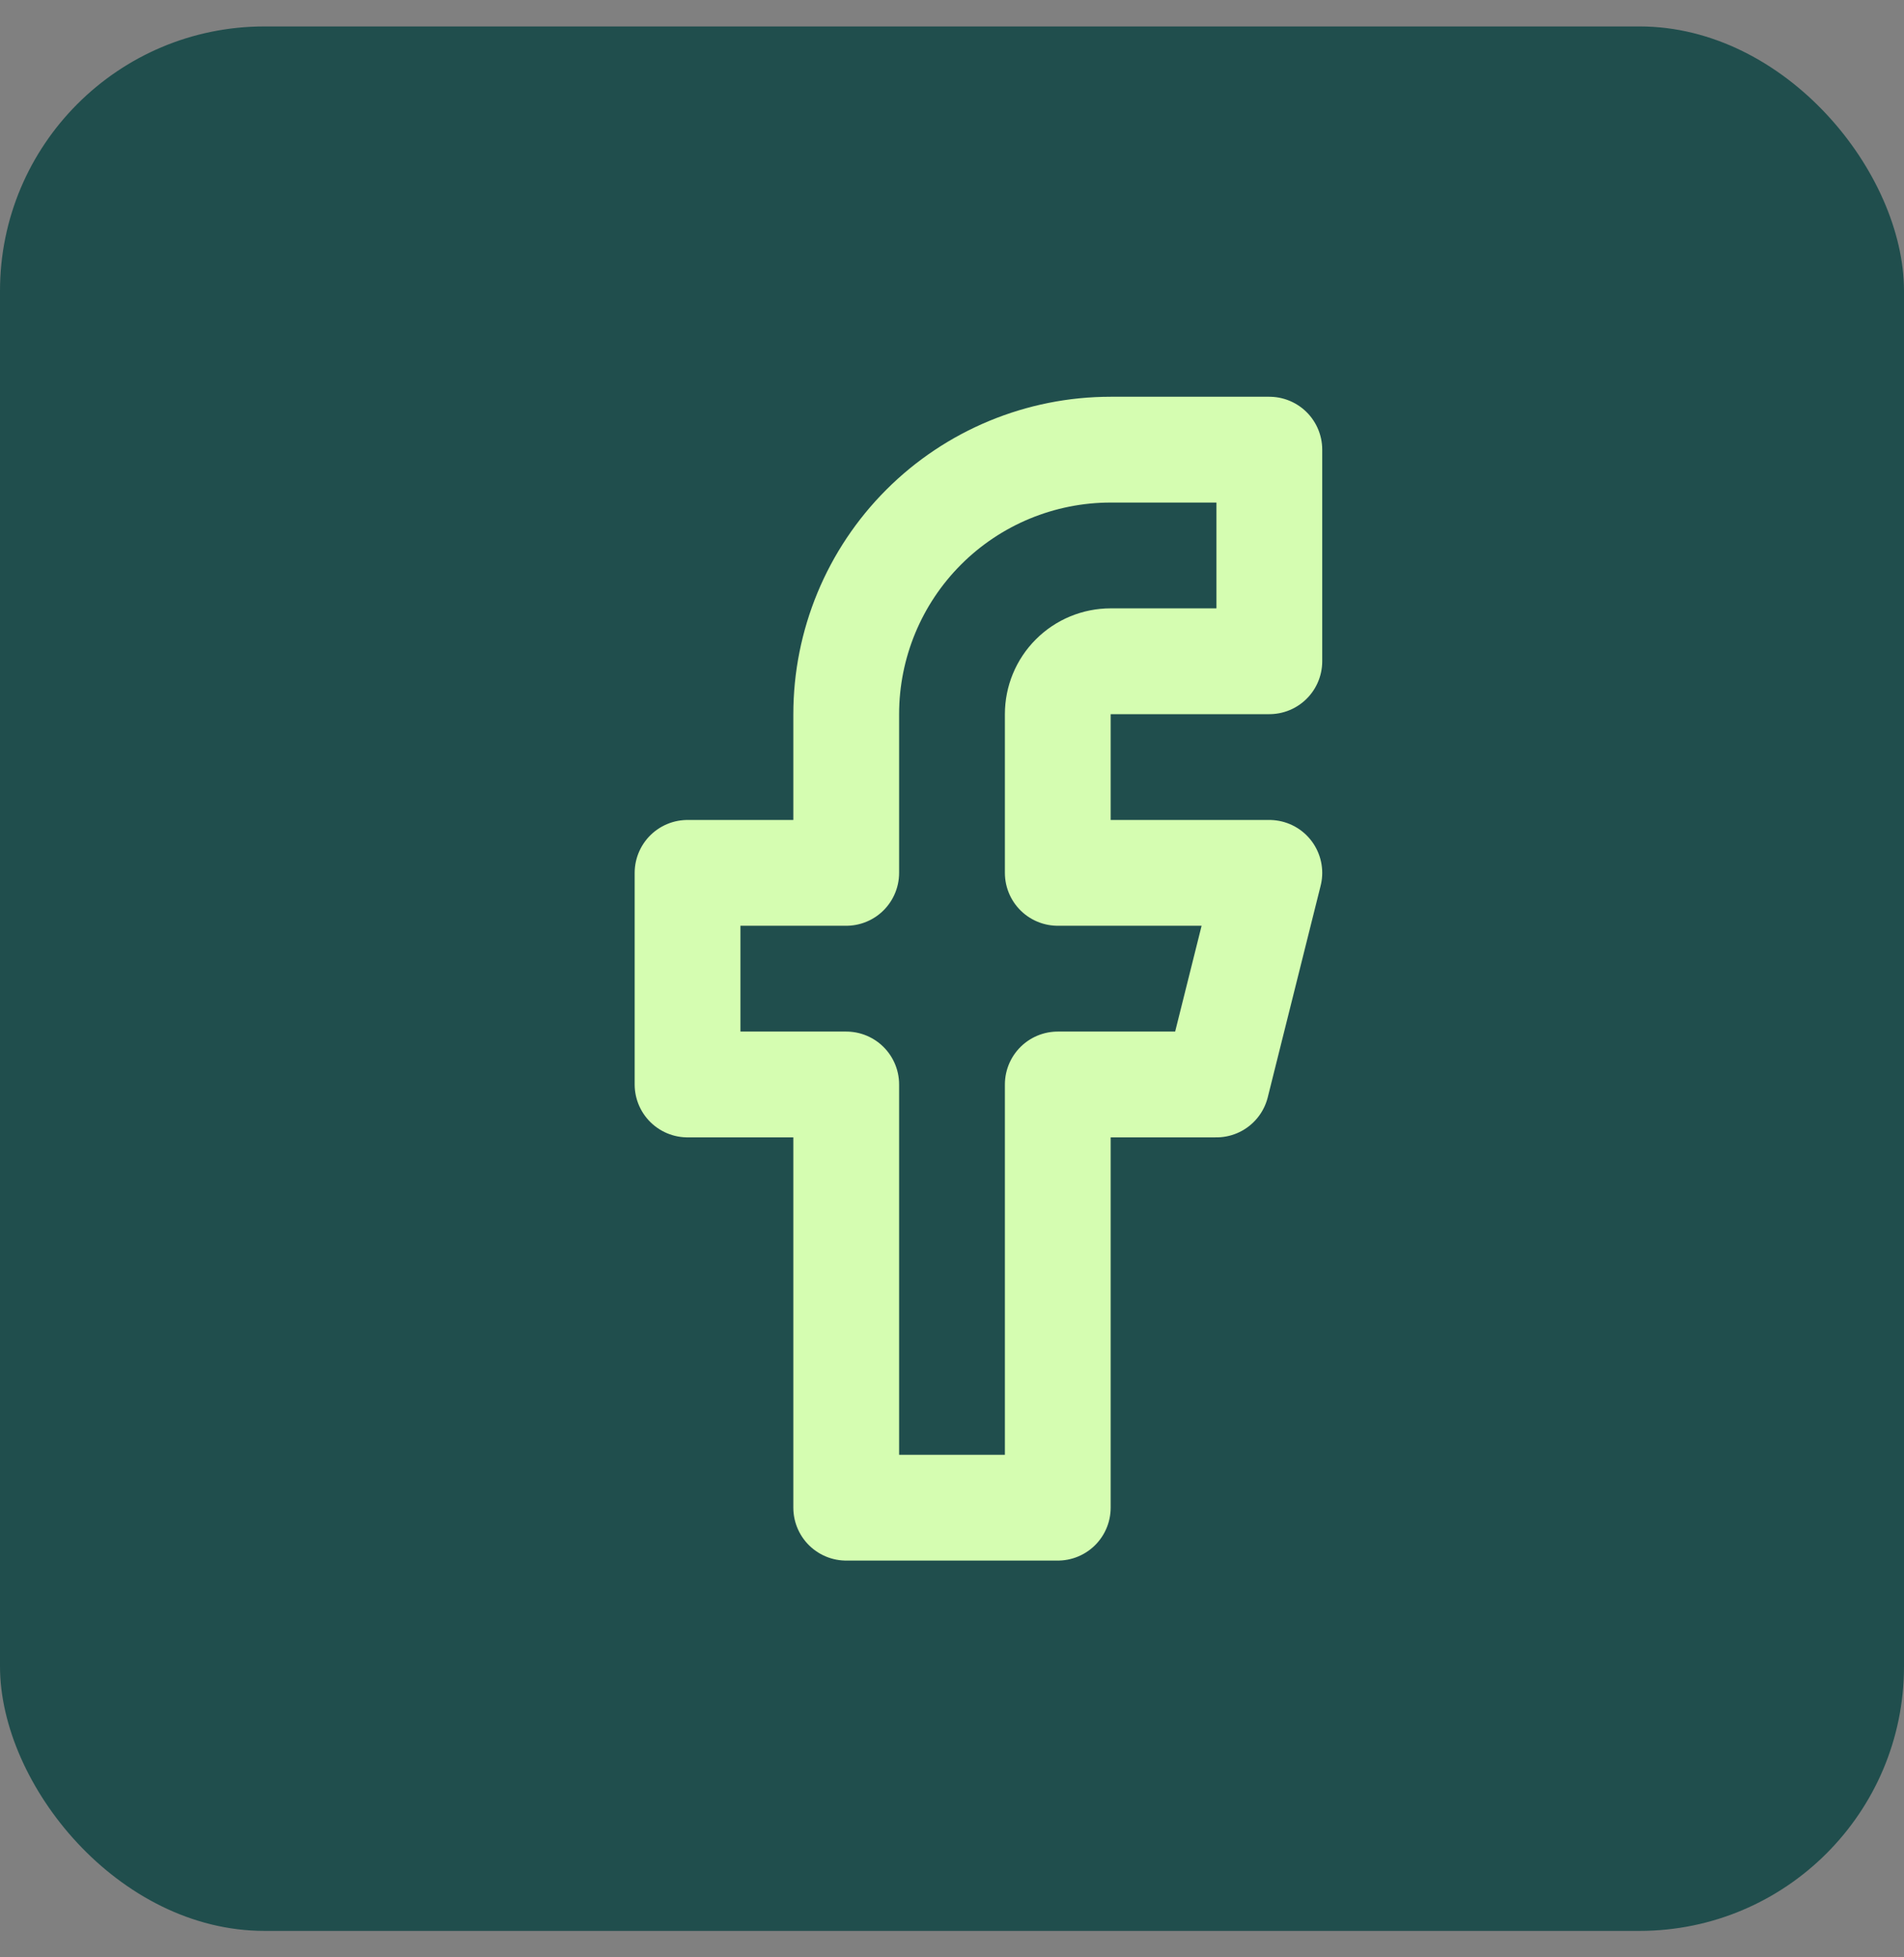 <svg width="36" height="37" viewBox="0 0 36 37" fill="none" xmlns="http://www.w3.org/2000/svg">
<rect x="0" y="0" width="36" height="37" fill="#808080" stroke="none"/>
<rect y="0.5" width="36" height="36" rx="5" fill="#204E4D"/>
<path d="M24 8.5H21C19.674 8.5 18.402 9.027 17.465 9.964C16.527 10.902 16 12.174 16 13.5V16.5H13V20.5H16V28.5H20V20.5H23L24 16.5H20V13.5C20 13.235 20.105 12.98 20.293 12.793C20.48 12.605 20.735 12.5 21 12.5H24V8.5Z" stroke="#D5FDB1" stroke-width="2" stroke-linecap="round" stroke-linejoin="round"/>
</svg>
